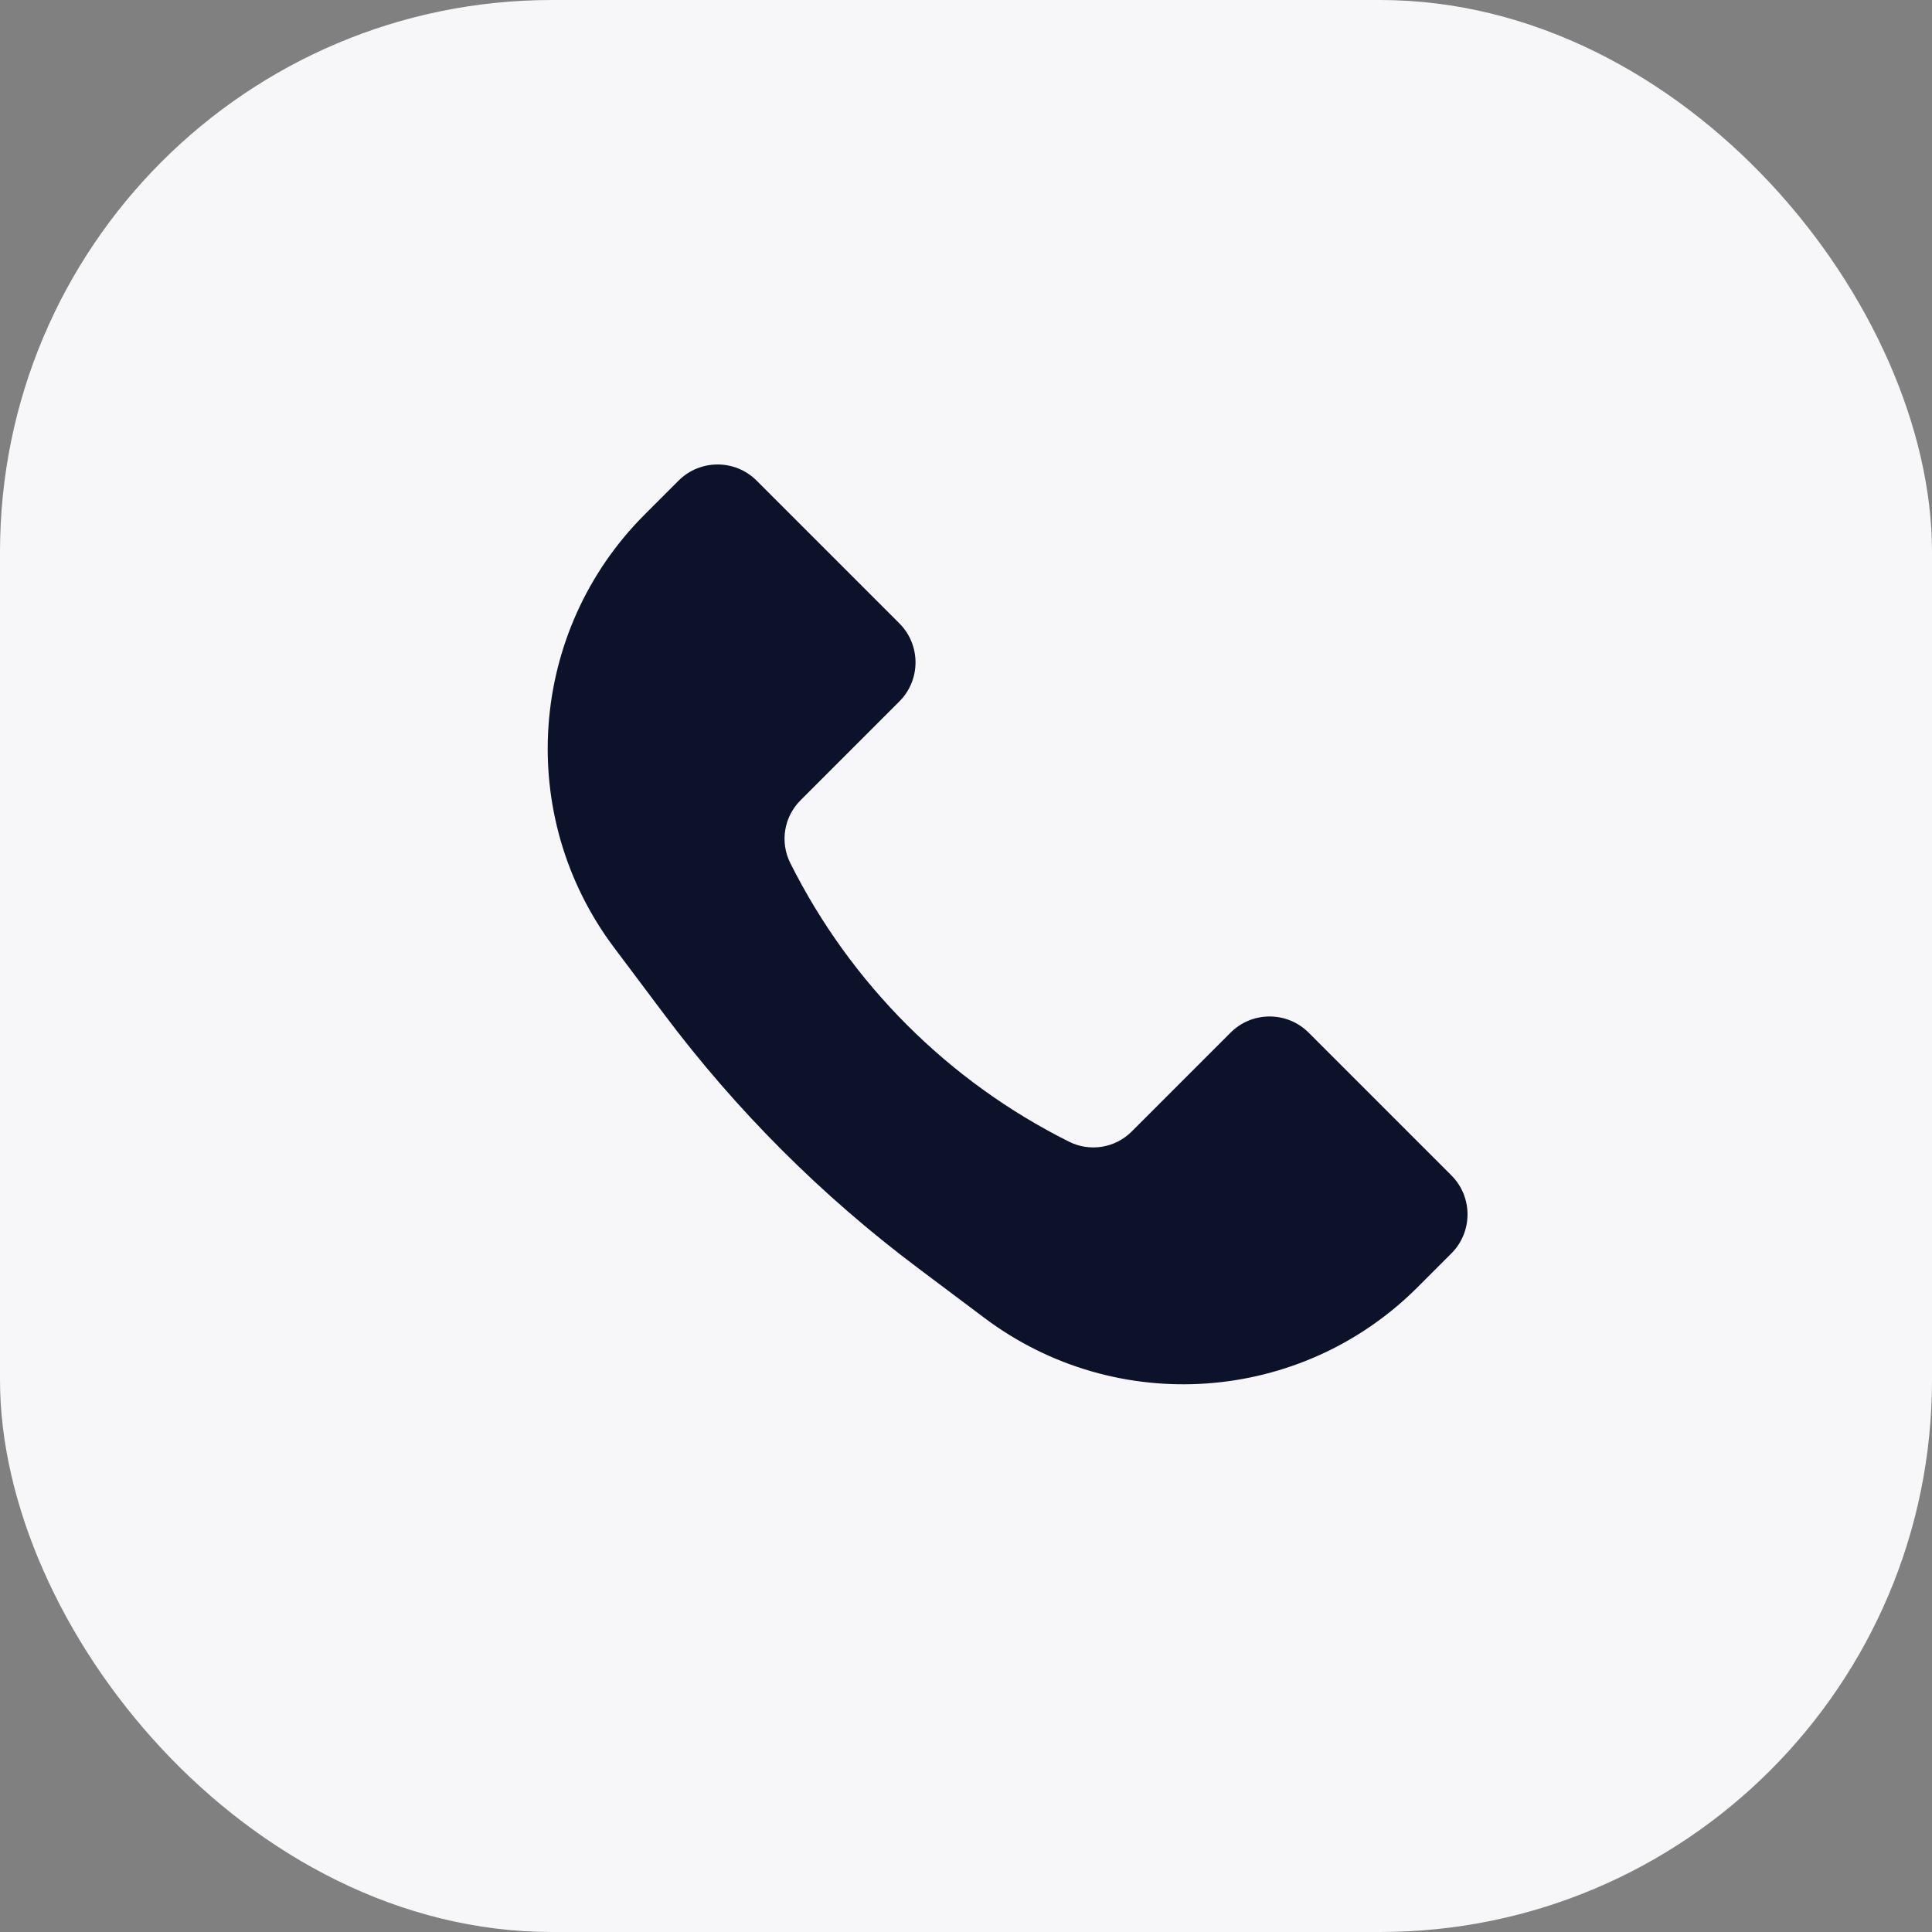 <svg width="35" height="35" viewBox="0 0 35 35" fill="none" xmlns="http://www.w3.org/2000/svg">
<rect x="0" y="0" width="35" height="35" fill="#808080" stroke="none"/>
<rect width="35" height="35" rx="10" fill="#F7F7FA"/>
<path d="M11.68 9.32L12.293 8.707C12.683 8.317 13.317 8.317 13.707 8.707L16.293 11.293C16.683 11.683 16.683 12.317 16.293 12.707L14.501 14.499C14.202 14.798 14.127 15.255 14.316 15.633C15.409 17.819 17.181 19.591 19.367 20.683C19.745 20.872 20.202 20.798 20.5 20.5L22.293 18.707C22.683 18.317 23.317 18.317 23.707 18.707L26.293 21.293C26.683 21.683 26.683 22.317 26.293 22.707L25.68 23.32C23.568 25.432 20.226 25.669 17.837 23.878L16.629 22.971C14.885 21.664 13.336 20.115 12.029 18.371L11.122 17.163C9.331 14.774 9.568 11.432 11.68 9.32Z" fill="#0C122A"/>
</svg>
